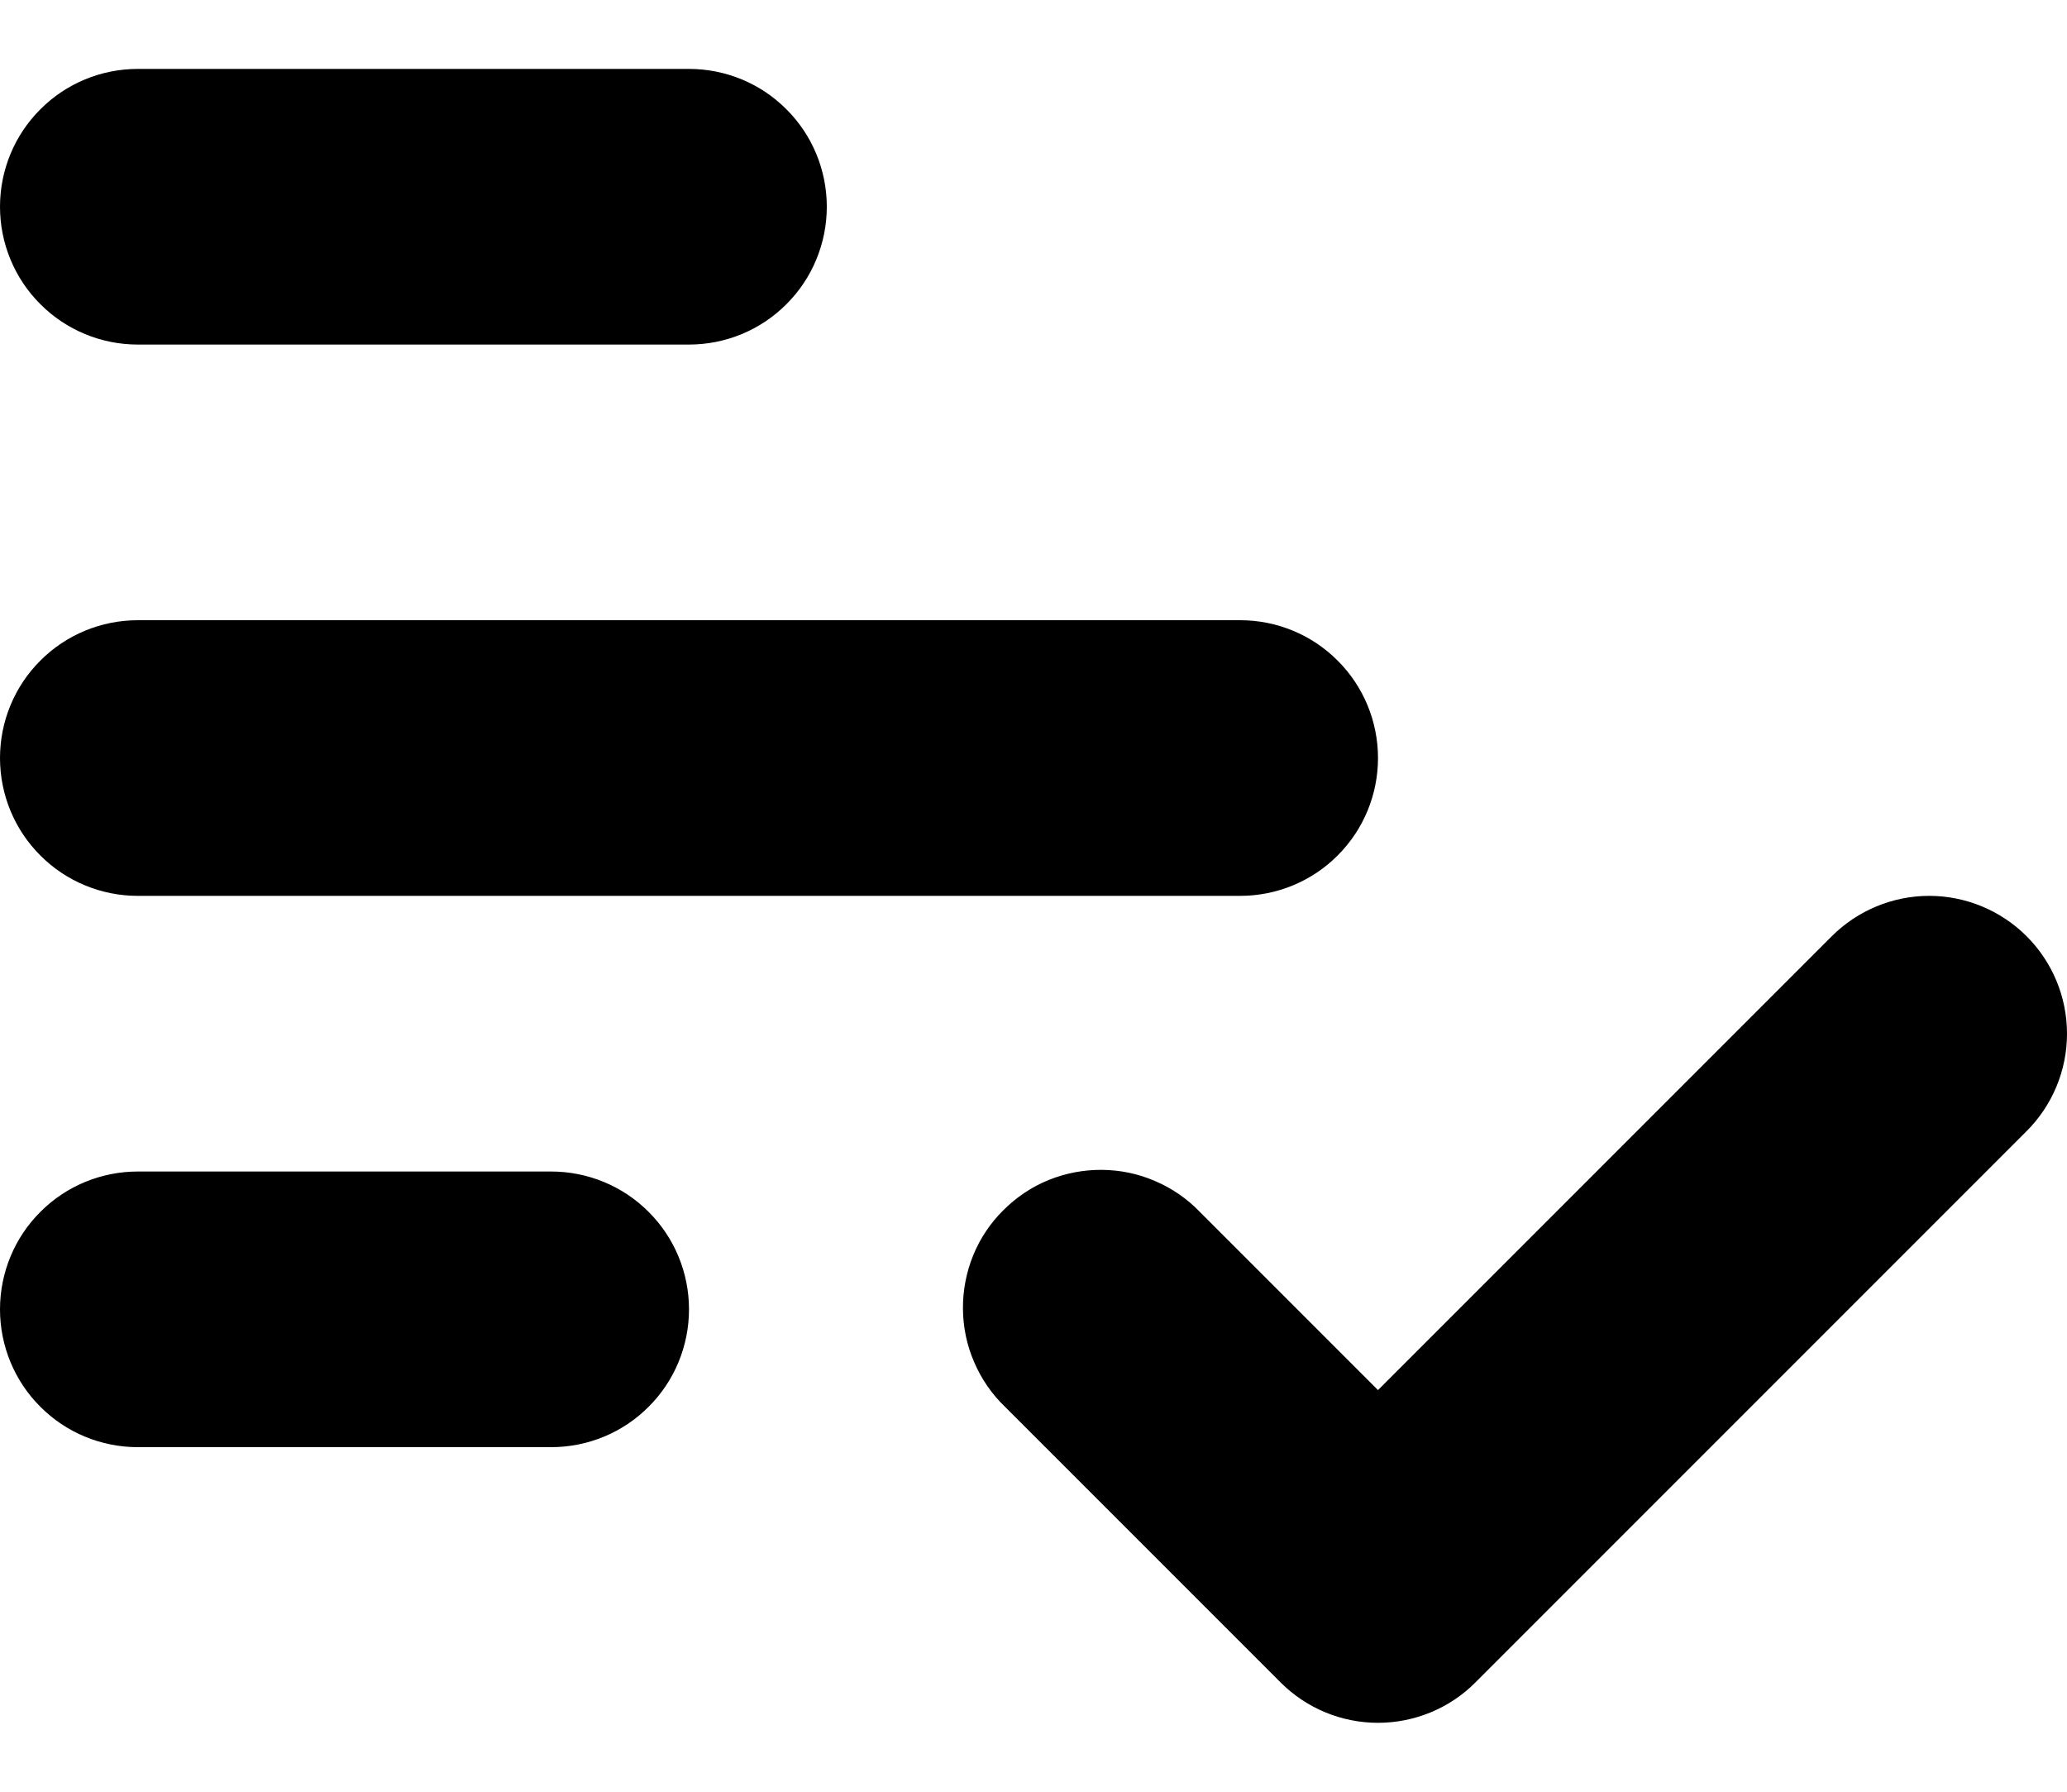 <?xml version="1.0" encoding="UTF-8"?> <svg xmlns="http://www.w3.org/2000/svg" width="15" height="13" viewBox="0 0 15 13" fill="none"> <path d="M14.707 6.793C14.895 6.981 15 7.235 15 7.5C15 7.765 14.895 8.019 14.707 8.207L10.707 12.207C10.52 12.395 10.265 12.5 10 12.5C9.735 12.5 9.481 12.395 9.293 12.207L7.293 10.207C7.197 10.115 7.121 10.004 7.069 9.882C7.016 9.76 6.989 9.629 6.988 9.496C6.987 9.364 7.012 9.232 7.062 9.109C7.112 8.986 7.187 8.874 7.281 8.781C7.375 8.687 7.486 8.612 7.609 8.562C7.732 8.512 7.864 8.487 7.996 8.488C8.129 8.489 8.26 8.516 8.382 8.569C8.504 8.621 8.615 8.697 8.707 8.793L10 10.086L13.293 6.793C13.48 6.606 13.735 6.5 14 6.5C14.265 6.5 14.52 6.606 14.707 6.793ZM1 0.5C0.735 0.5 0.48 0.605 0.293 0.793C0.105 0.98 0 1.235 0 1.5C0 1.765 0.105 2.02 0.293 2.207C0.48 2.395 0.735 2.5 1 2.5H5C5.265 2.5 5.52 2.395 5.707 2.207C5.895 2.02 6 1.765 6 1.5C6 1.235 5.895 0.98 5.707 0.793C5.52 0.605 5.265 0.5 5 0.5H1ZM1 8.5C0.735 8.5 0.48 8.605 0.293 8.793C0.105 8.98 0 9.235 0 9.5C0 9.765 0.105 10.02 0.293 10.207C0.48 10.395 0.735 10.5 1 10.5H4C4.265 10.5 4.52 10.395 4.707 10.207C4.895 10.02 5 9.765 5 9.5C5 9.235 4.895 8.98 4.707 8.793C4.52 8.605 4.265 8.5 4 8.5H1ZM1 4.5C0.735 4.5 0.48 4.605 0.293 4.793C0.105 4.98 0 5.235 0 5.5C0 5.765 0.105 6.02 0.293 6.207C0.48 6.395 0.735 6.5 1 6.5H9C9.265 6.5 9.52 6.395 9.707 6.207C9.895 6.02 10 5.765 10 5.5C10 5.235 9.895 4.98 9.707 4.793C9.52 4.605 9.265 4.5 9 4.5H1Z" fill="black"></path> </svg> 